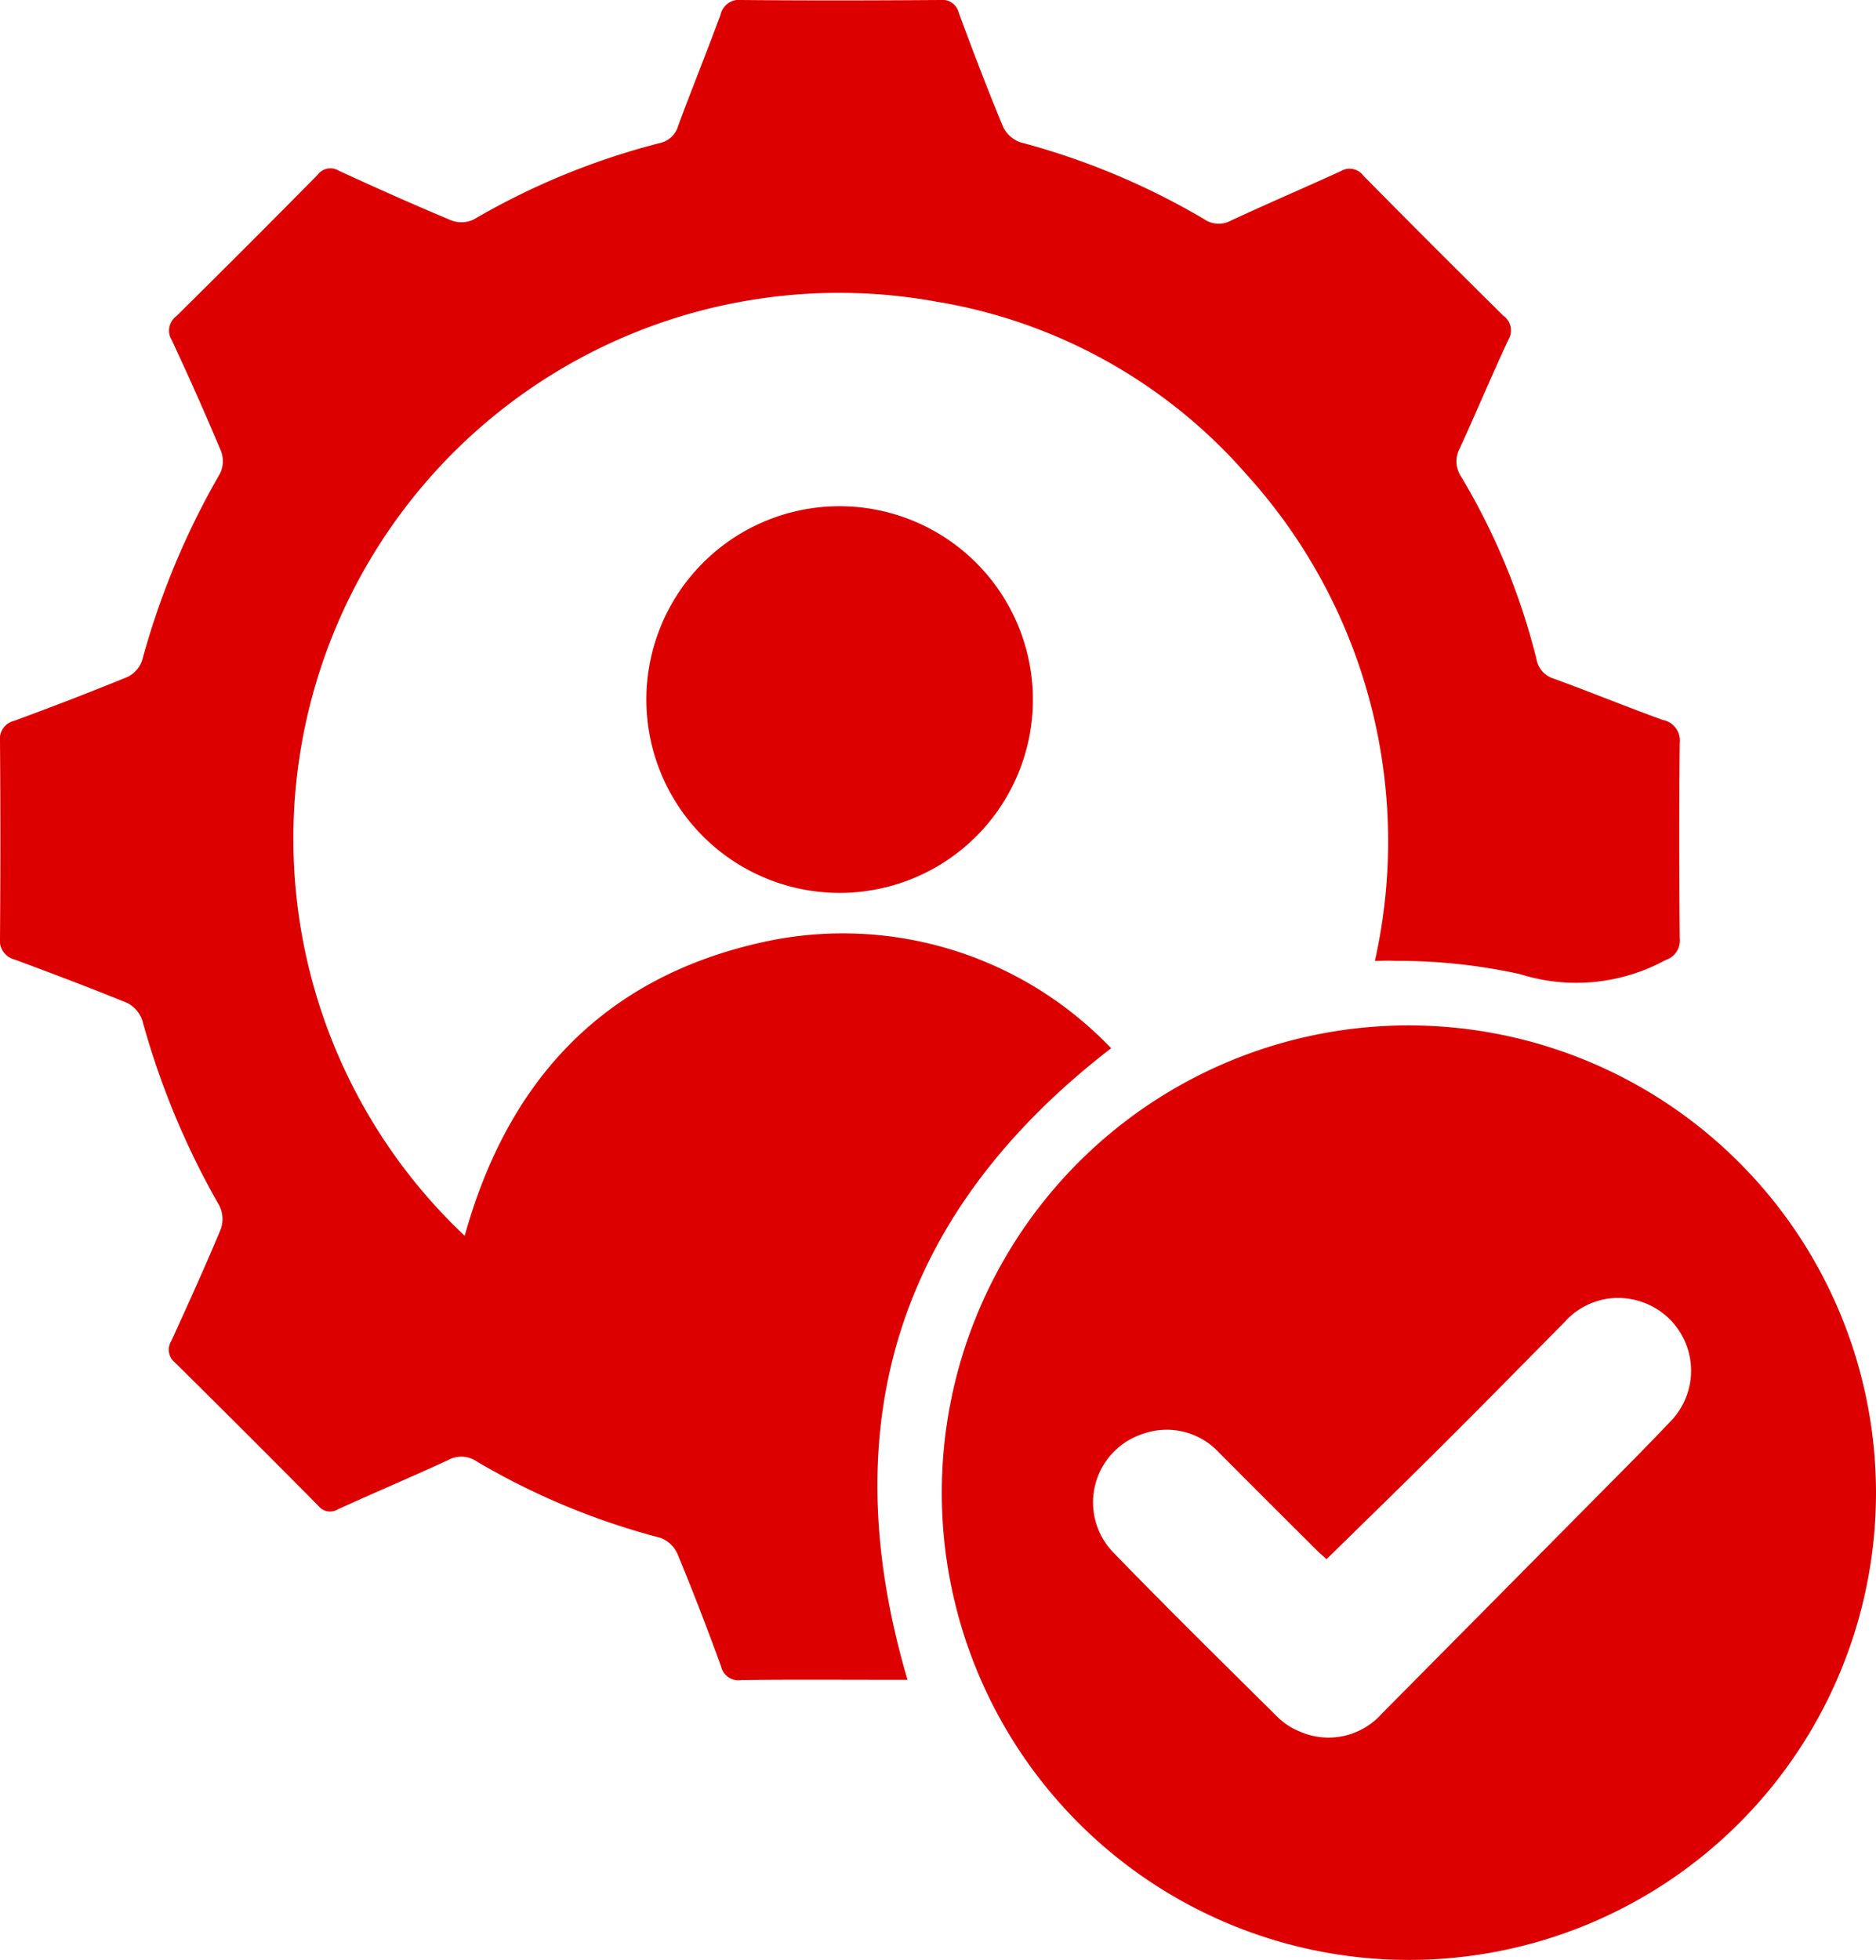 <svg id="Group_165551" data-name="Group 165551" xmlns="http://www.w3.org/2000/svg" xmlns:xlink="http://www.w3.org/1999/xlink" width="45.962" height="48" viewBox="0 0 45.962 48">
  <defs>
    <clipPath id="clip-path">
      <rect id="Rectangle_47520" data-name="Rectangle 47520" width="45.962" height="48" fill="#d00"/>
    </clipPath>
  </defs>
  <g id="Group_165550" data-name="Group 165550" clip-path="url(#clip-path)">
    <path id="Path_102455" data-name="Path 102455" d="M11.386,30.263c1.081-3.881,3.483-6.394,7.445-7.219a9.082,9.082,0,0,1,8.391,2.629q-7.781,6-4.988,15.467h-.573c-1.168,0-2.337-.009-3.505.007a.434.434,0,0,1-.49-.338c-.337-.922-.689-1.839-1.065-2.746a.746.746,0,0,0-.42-.4,17.568,17.568,0,0,1-4.506-1.873.666.666,0,0,0-.7-.029c-.891.411-1.8.795-2.689,1.2a.366.366,0,0,1-.486-.081q-1.751-1.77-3.523-3.519a.4.4,0,0,1-.077-.524c.412-.906.825-1.811,1.207-2.73a.74.74,0,0,0-.03-.574,19.5,19.5,0,0,1-1.891-4.545.745.745,0,0,0-.381-.43C2.2,24.189,1.28,23.842.359,23.5A.476.476,0,0,1,0,22.976q.018-2.41,0-4.82a.452.452,0,0,1,.343-.5c.933-.345,1.863-.7,2.783-1.078a.7.7,0,0,0,.355-.4A19.206,19.206,0,0,1,5.389,11.6a.692.692,0,0,0,.031-.539c-.384-.918-.79-1.827-1.21-2.728a.438.438,0,0,1,.107-.586Q6.062,6.025,7.782,4.281a.389.389,0,0,1,.518-.1c.916.421,1.837.833,2.767,1.221a.7.7,0,0,0,.54-.027,17.727,17.727,0,0,1,4.55-1.869.6.6,0,0,0,.46-.43c.337-.908.7-1.805,1.036-2.714A.463.463,0,0,1,18.166,0c1.62.015,3.24.012,4.86,0a.414.414,0,0,1,.464.313c.344.934.7,1.863,1.08,2.782A.745.745,0,0,0,25,3.486a17.827,17.827,0,0,1,4.5,1.881.628.628,0,0,0,.663.033c.89-.413,1.794-.8,2.686-1.208A.417.417,0,0,1,33.4,4.3q1.706,1.73,3.436,3.436a.441.441,0,0,1,.118.587c-.409.878-.784,1.771-1.187,2.652a.668.668,0,0,0,.032.7,16.419,16.419,0,0,1,1.846,4.472.6.6,0,0,0,.415.471c.9.328,1.781.69,2.679,1.015a.514.514,0,0,1,.415.566c-.018,1.593-.014,3.187,0,4.78a.5.5,0,0,1-.347.533,4.568,4.568,0,0,1-3.571.344,13.931,13.931,0,0,0-3.072-.323c-.142-.013-.287,0-.479,0a13.373,13.373,0,0,0-3.151-11.92,12.858,12.858,0,0,0-7.578-4.223,13.368,13.368,0,0,0-11.568,22.88" transform="translate(0 0)" fill="#d00"/>
    <path id="Path_102456" data-name="Path 102456" d="M312.55,326.676a11.444,11.444,0,1,1-11.471-11.43,11.456,11.456,0,0,1,11.471,11.43m-13.46,1.644c-.079-.071-.16-.139-.235-.213q-1.2-1.194-2.394-2.391a1.745,1.745,0,0,0-1.864-.469,1.764,1.764,0,0,0-.705,2.936c1.311,1.353,2.655,2.673,3.994,4a1.678,1.678,0,0,0,.561.364,1.748,1.748,0,0,0,2-.449q2.495-2.515,4.987-5.031c.709-.717,1.424-1.428,2.117-2.16a1.78,1.78,0,0,0-1-2.956,1.75,1.75,0,0,0-1.624.554c-1,1.01-1.992,2.023-3,3.025-.929.926-1.87,1.839-2.839,2.79" transform="translate(-266.588 -290.133)" fill="#d00"/>
    <path id="Path_102457" data-name="Path 102457" d="M208.272,160.366a4.735,4.735,0,1,1-4.734-4.739,4.739,4.739,0,0,1,4.734,4.739" transform="translate(-182.966 -143.229)" fill="#d00"/>
  </g>
</svg>
